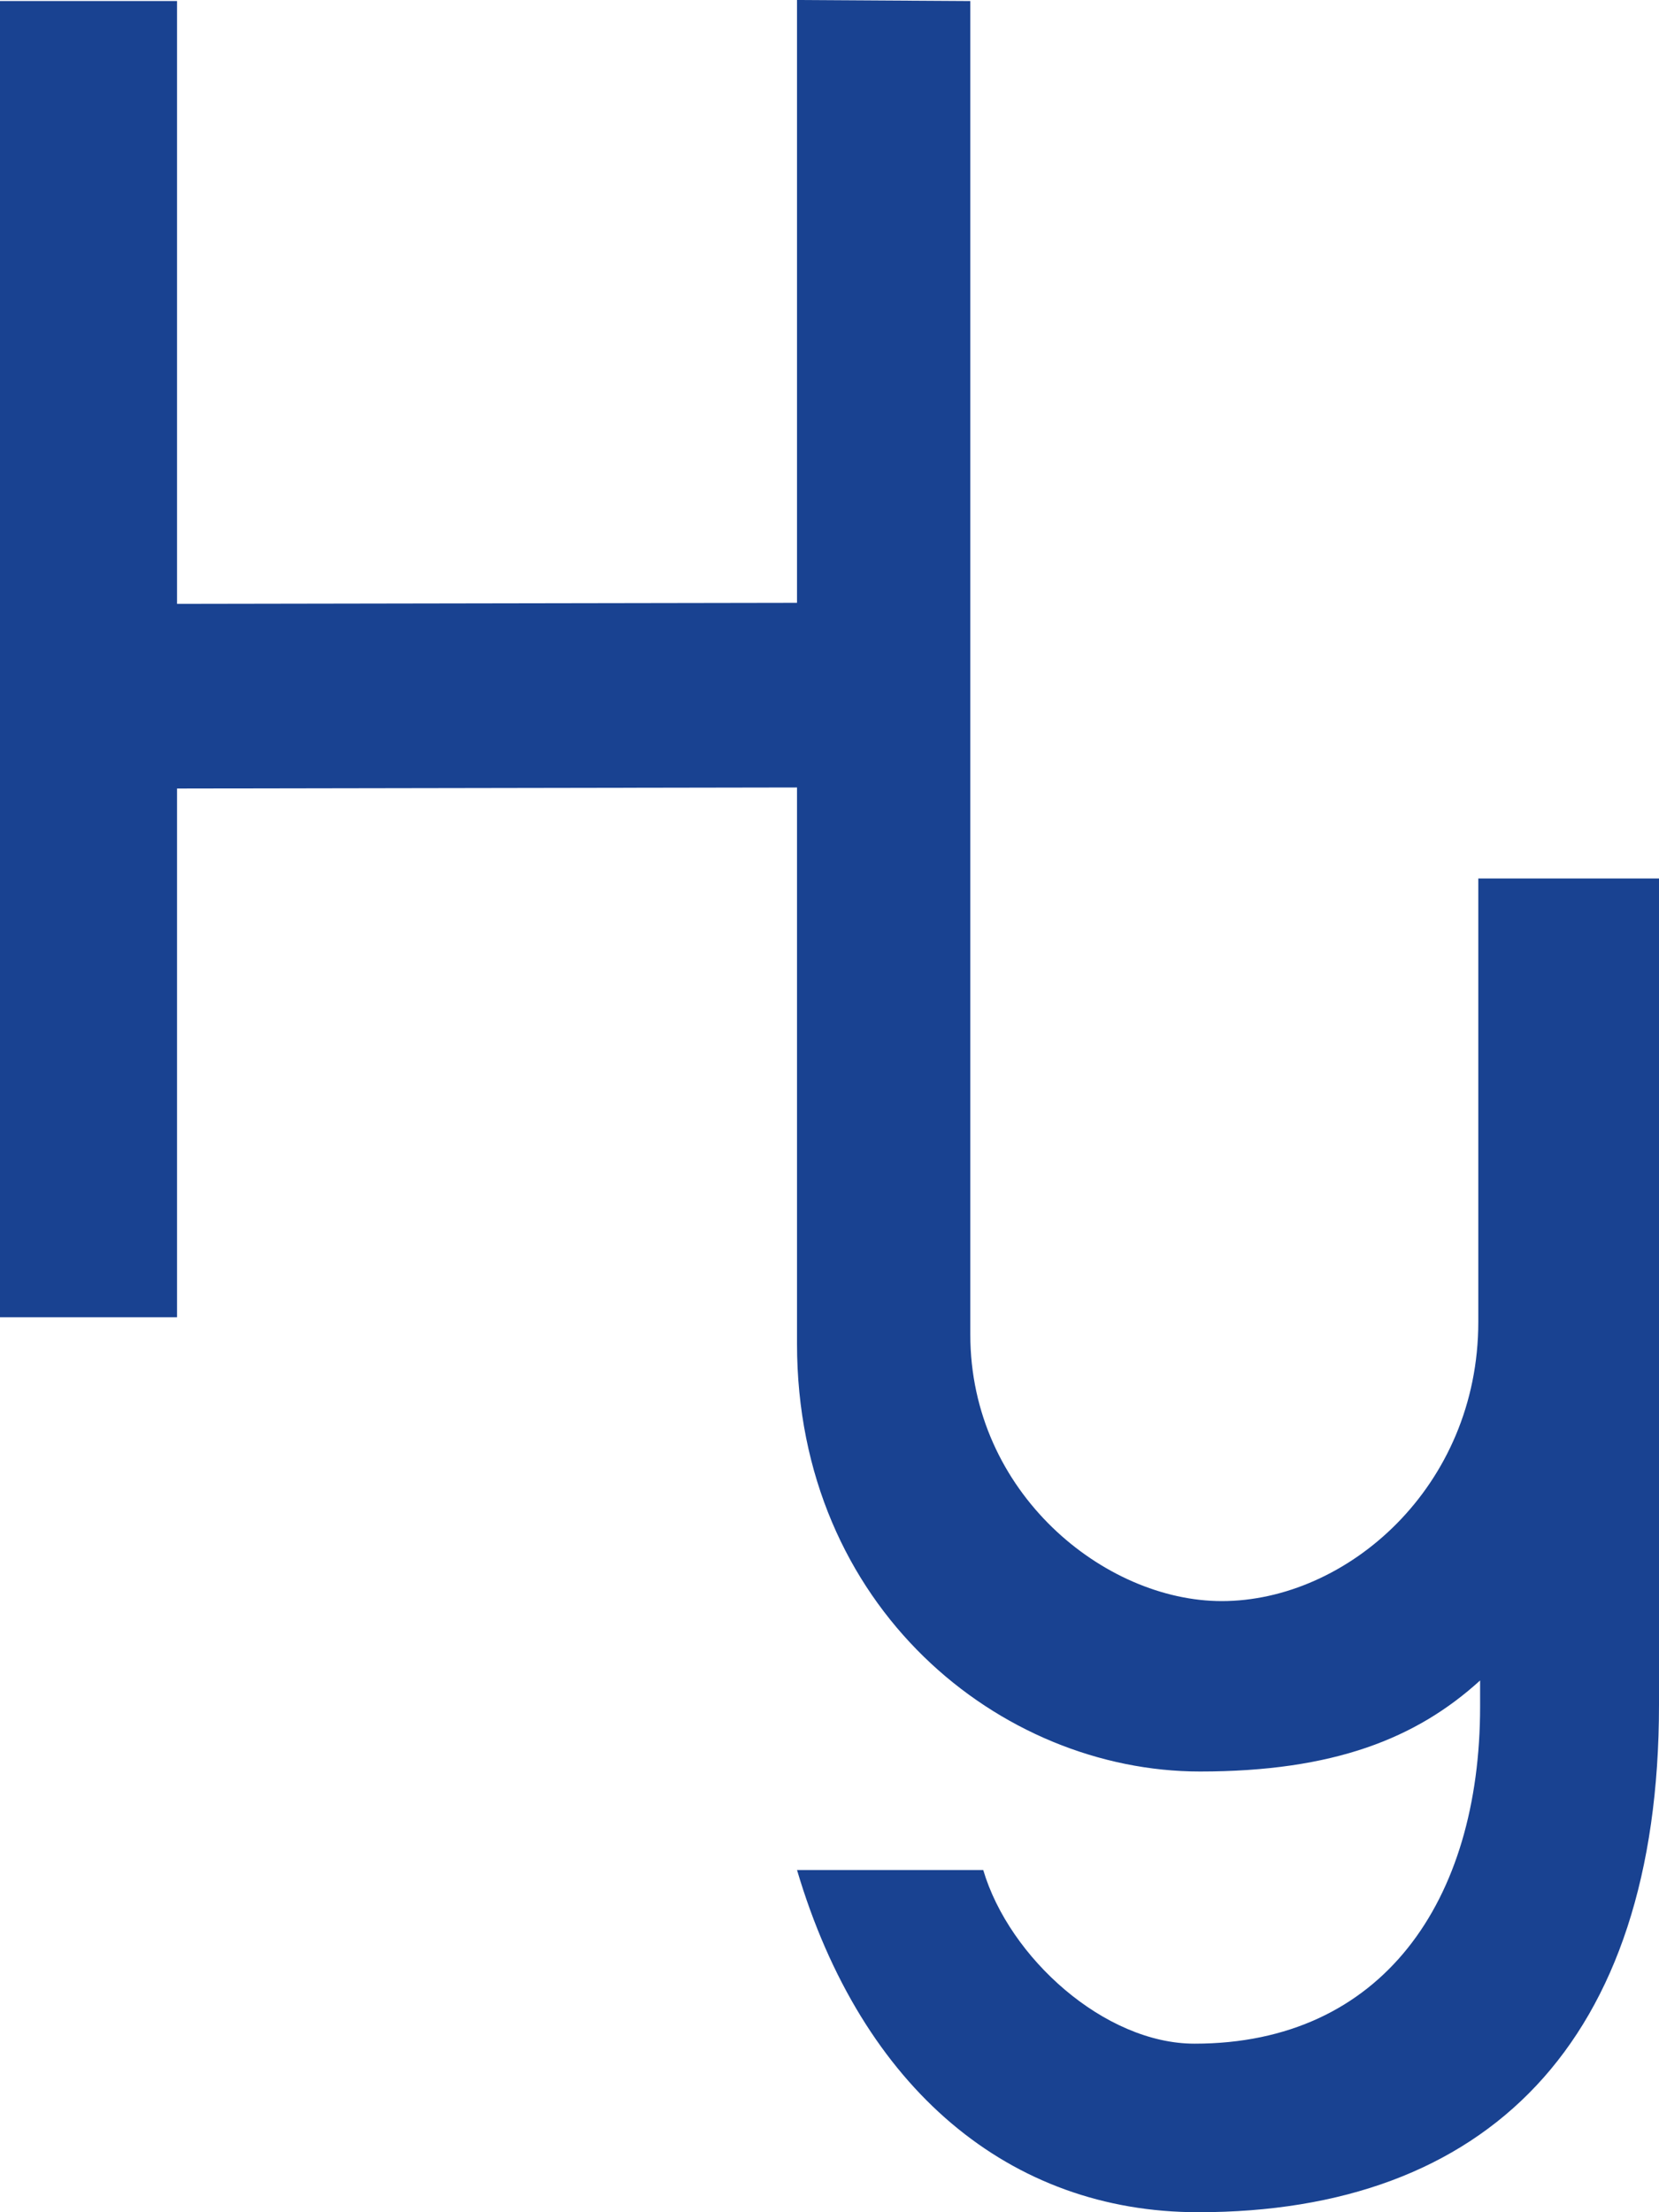 <svg width="24" height="32" viewBox="0 0 24 32" fill="none" xmlns="http://www.w3.org/2000/svg">
<path d="M14.037 0.015V19.306C14.037 21.592 15.979 23.16 17.674 23.16C19.488 23.16 21.386 21.506 21.386 19.121V12.707H24V24.659C24 29.562 21.49 32 17.334 32C14.615 32 12.47 30.223 11.53 27.05H14.224C14.6 28.319 15.979 29.562 17.281 29.562C20 29.562 21.412 27.495 21.412 24.686V24.308C20.491 25.146 19.294 25.625 17.36 25.625C14.475 25.625 11.53 23.255 11.53 19.439V11.391L2.561 11.406V19.054H0V0.015H2.561V8.735L11.53 8.72V0L14.037 0.015Z" fill="#194291"/>
</svg>
